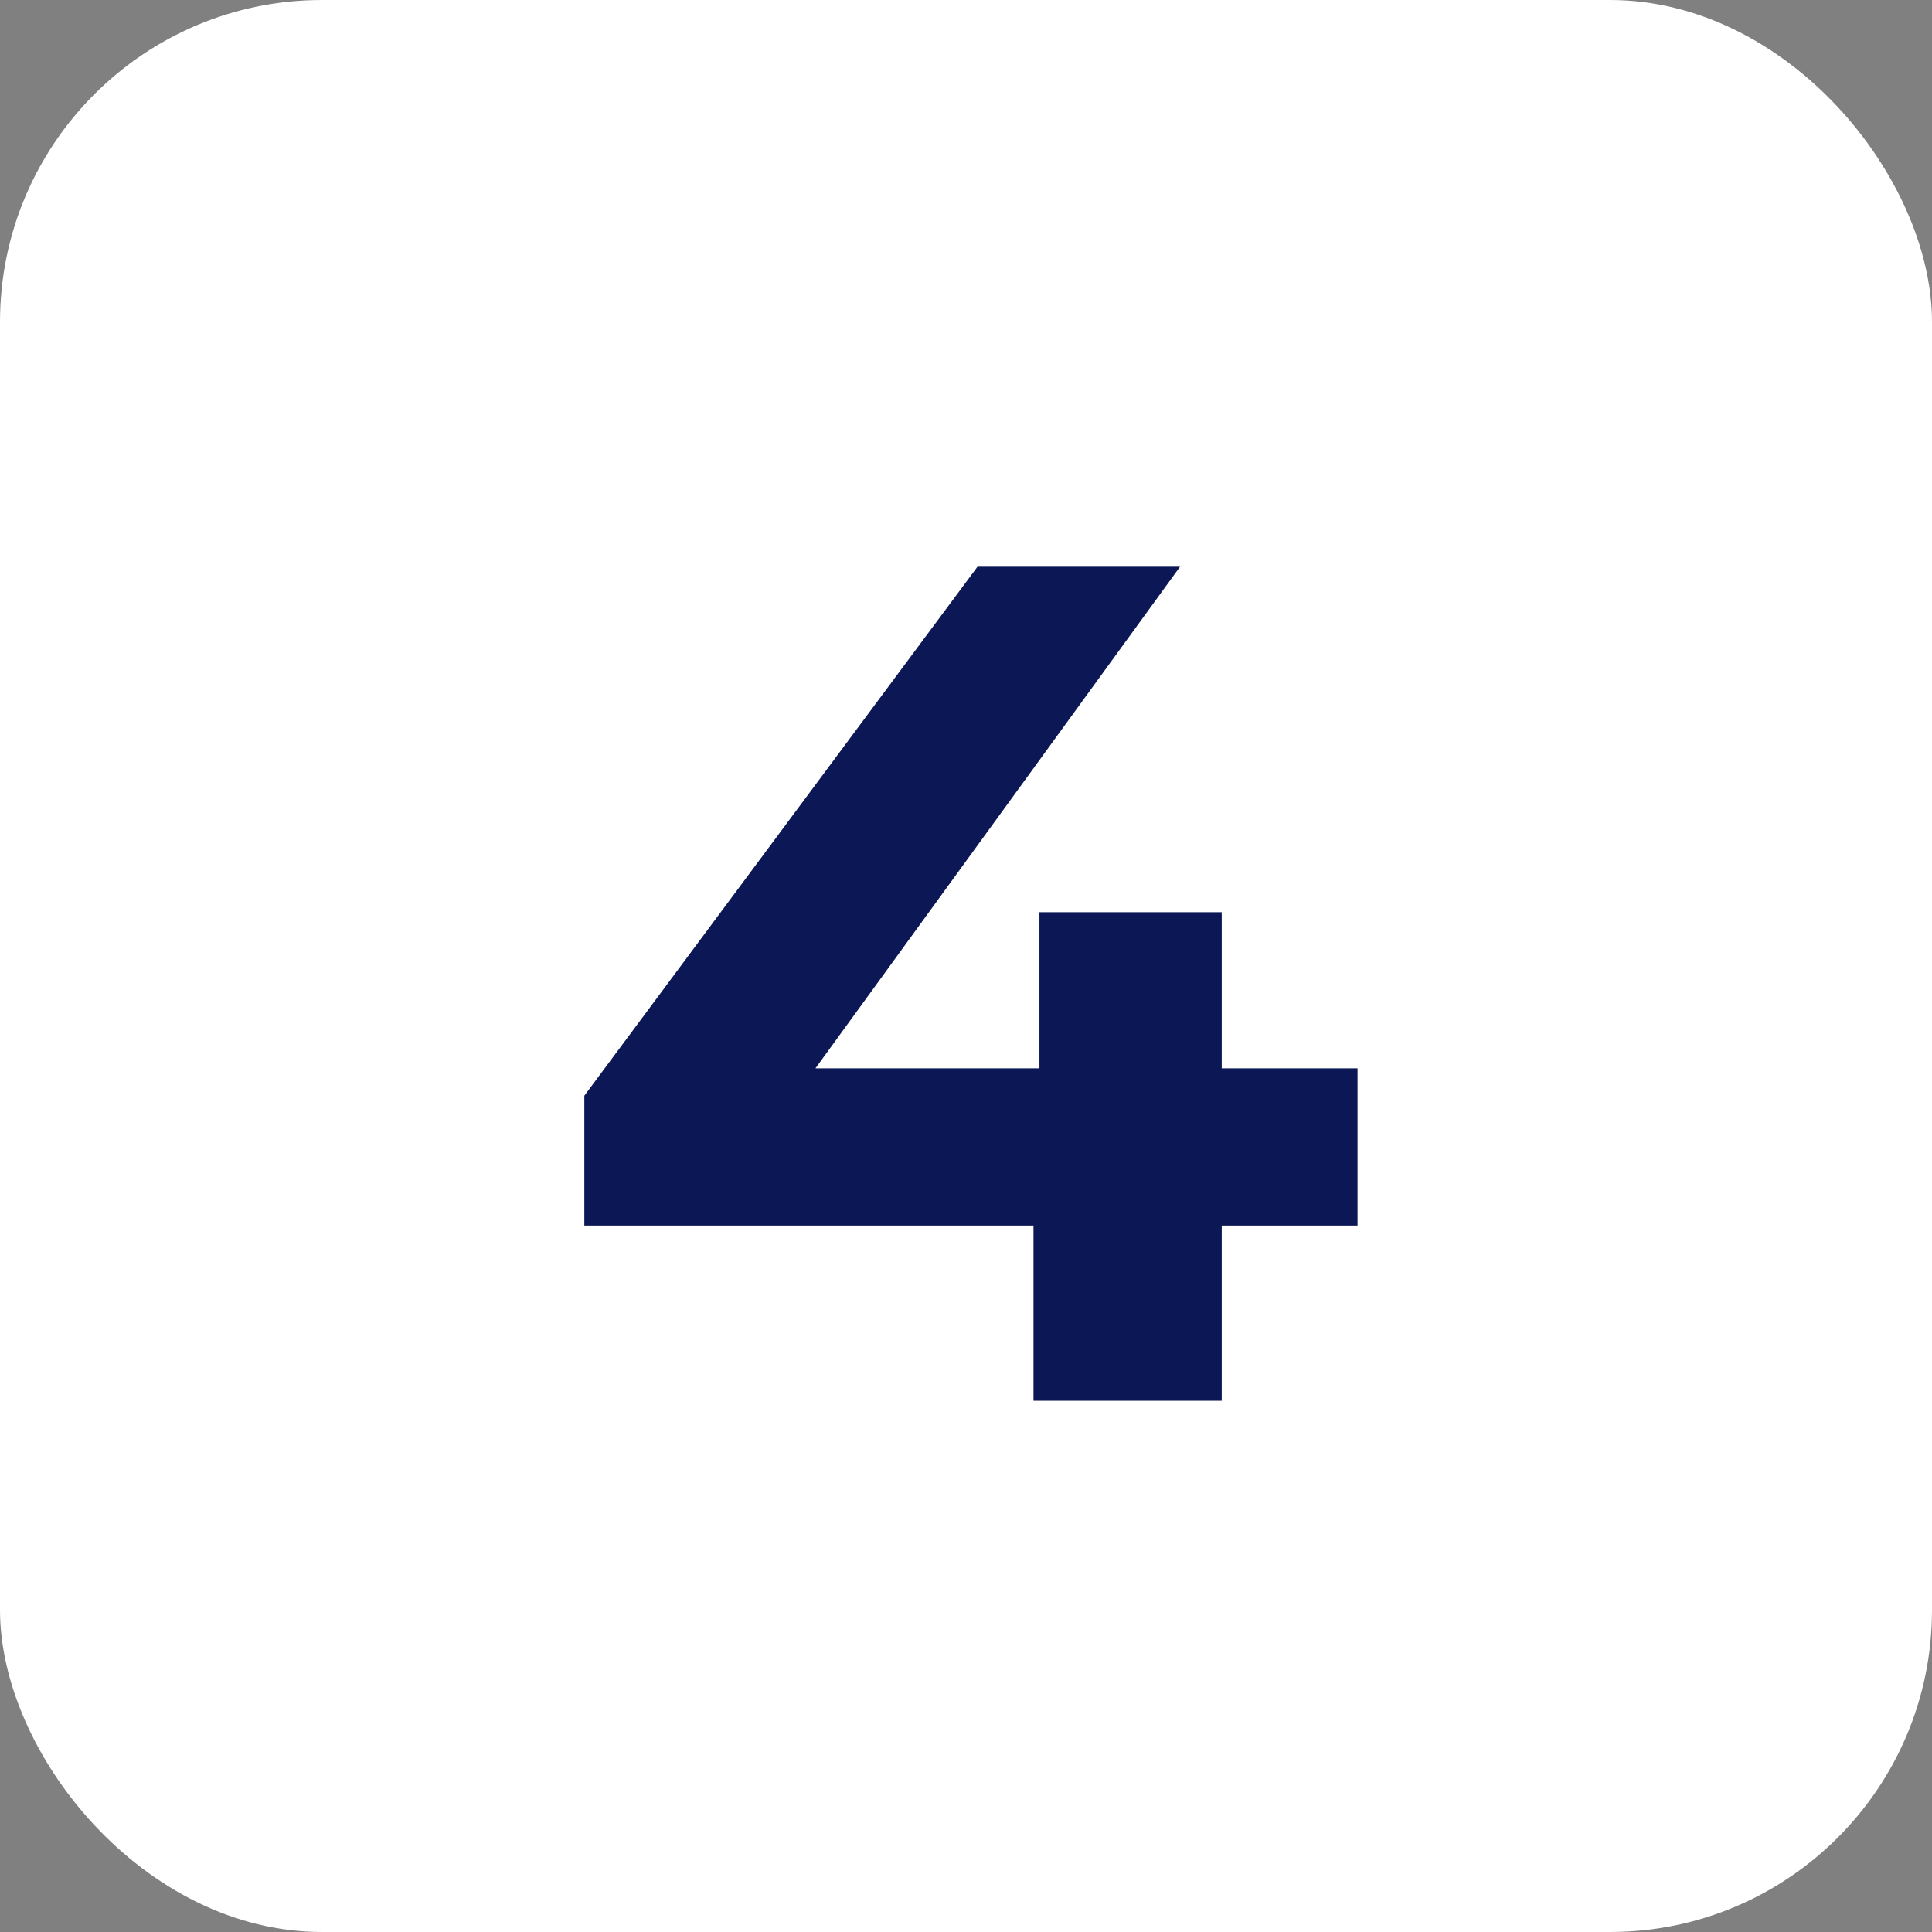 <?xml version="1.0" encoding="UTF-8"?> <svg xmlns="http://www.w3.org/2000/svg" width="60" height="60" viewBox="0 0 60 60" fill="none"><rect x="0" y="0" width="60" height="60" fill="#808080" stroke="none"/><rect width="60" height="60" rx="10" fill="white"></rect><path d="M42.16 33.177V38.061H37.942V43.5H32.096V38.061H18.147V34.028L30.357 17.6H36.647L25.325 33.177H32.281V28.33H37.942V33.177H42.16Z" fill="#0C1755"></path></svg> 